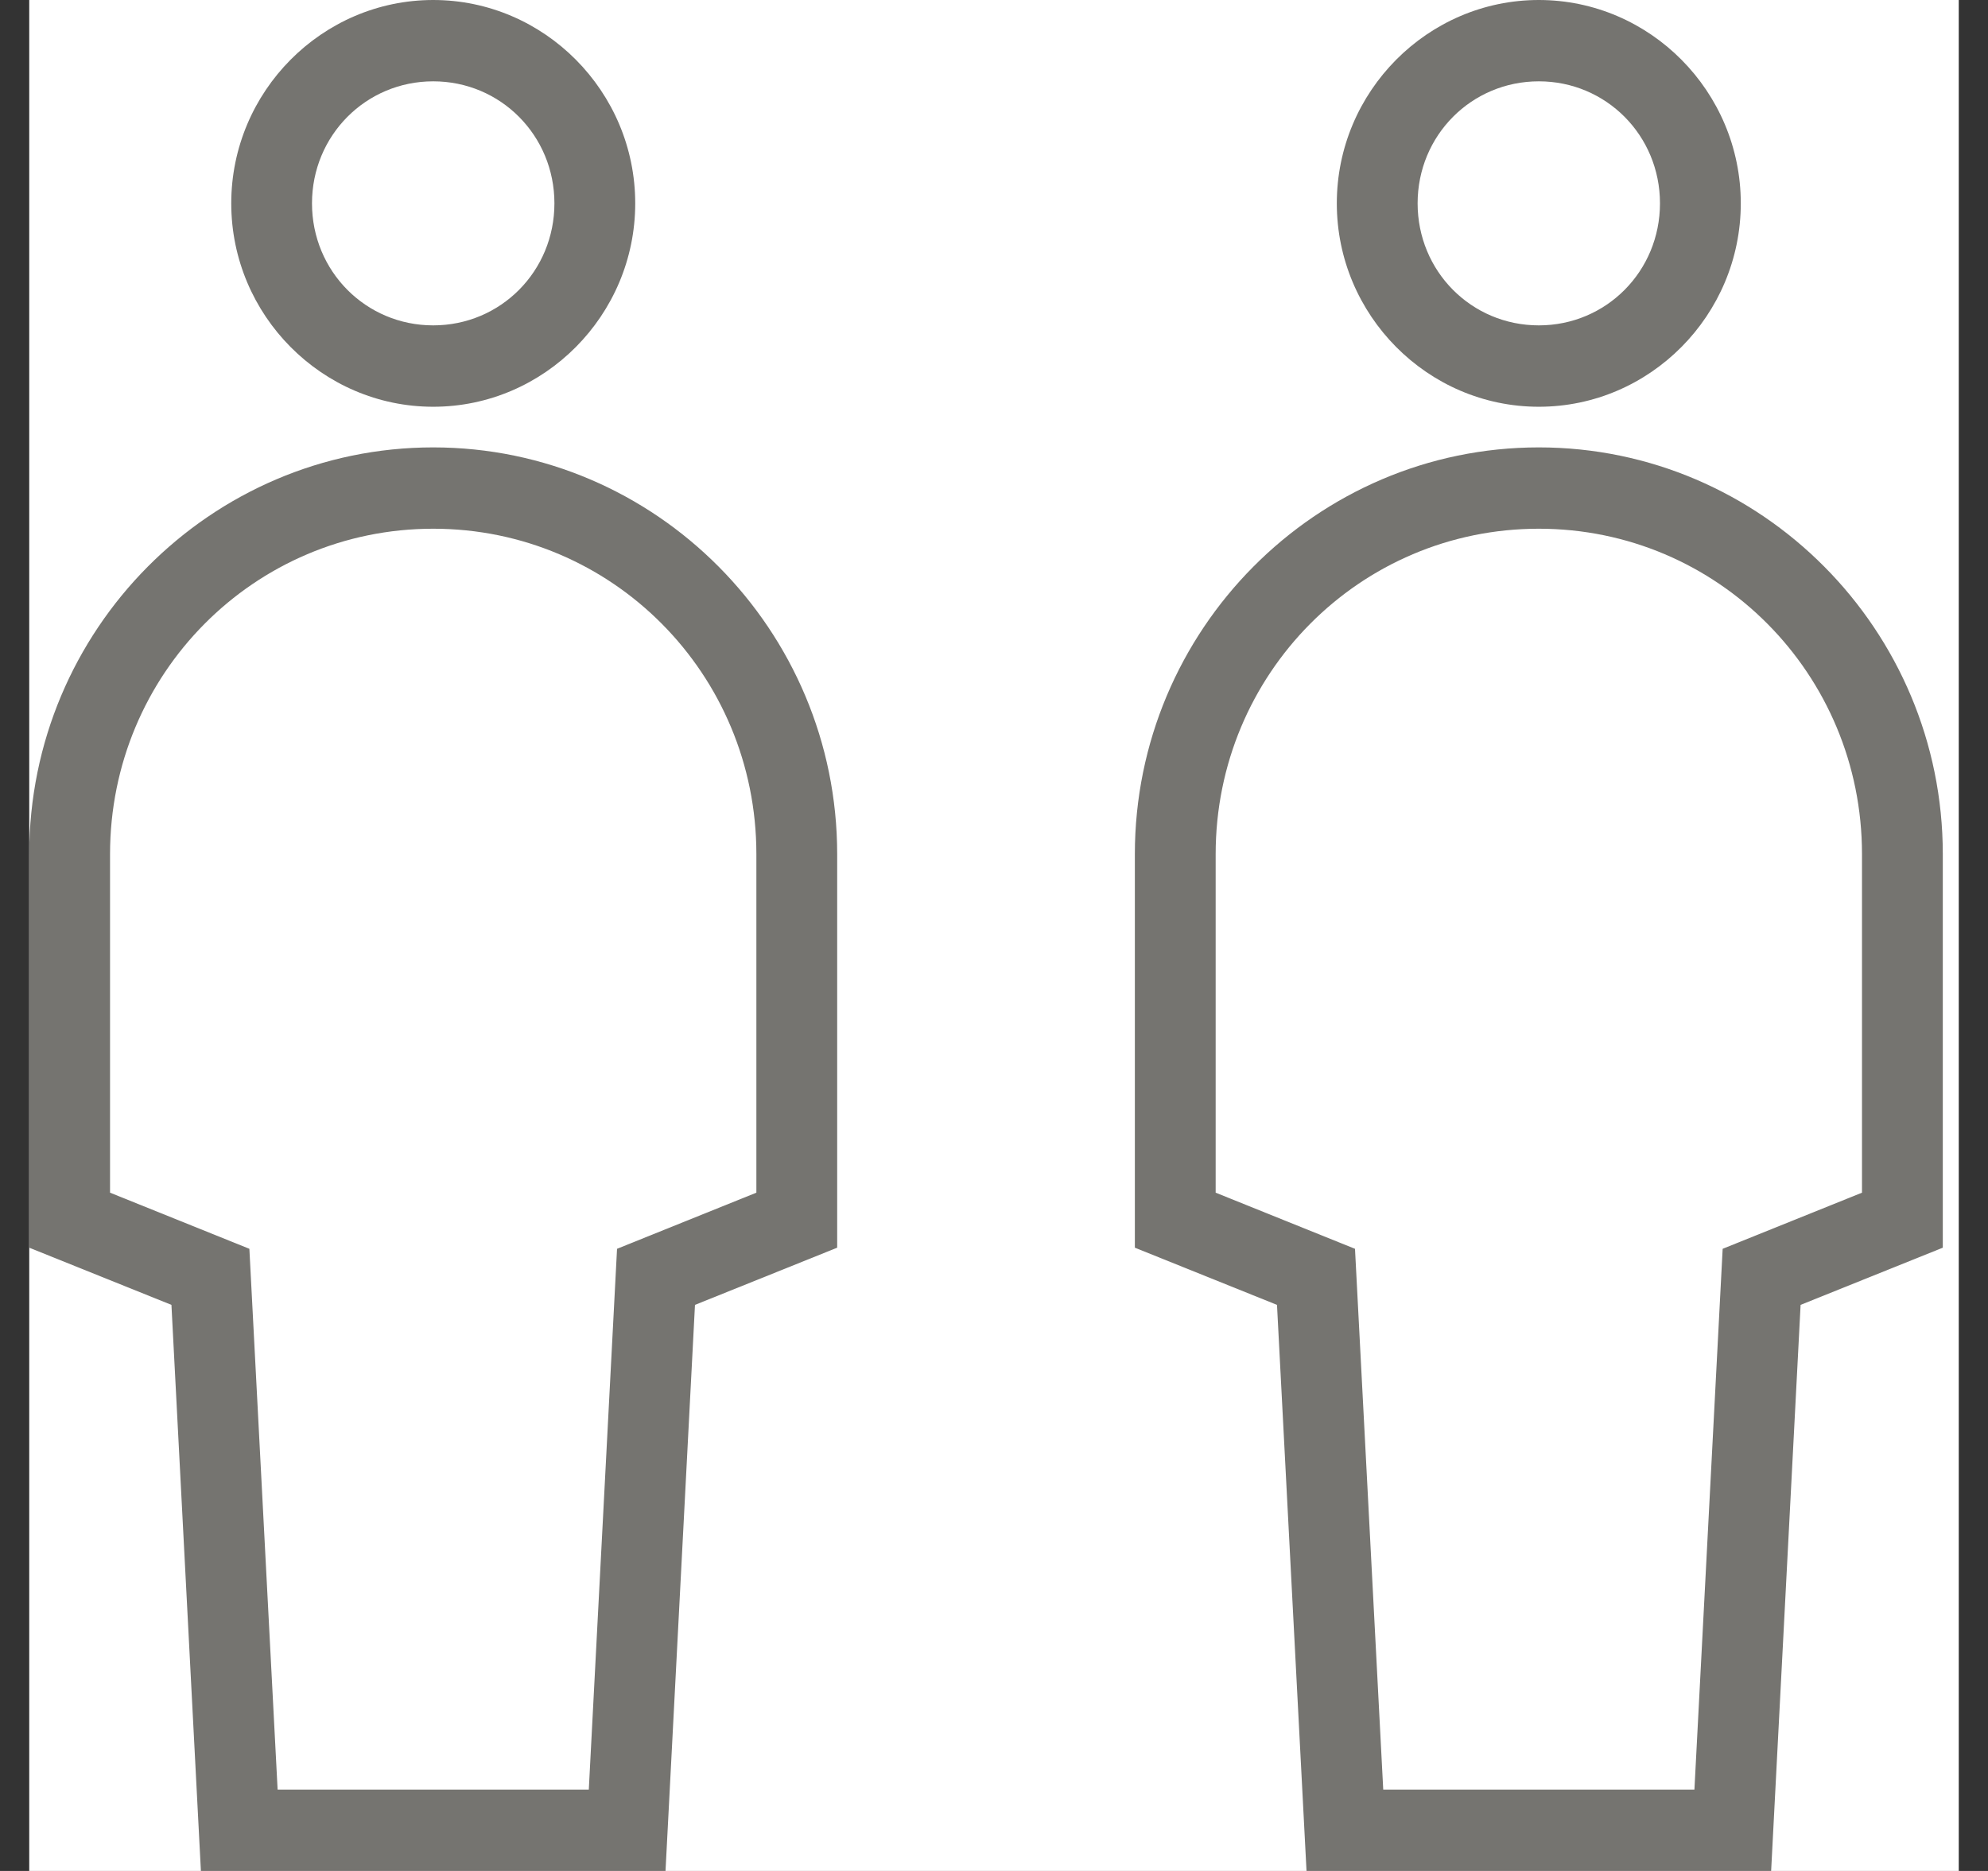 <svg xmlns="http://www.w3.org/2000/svg" fill="none" viewBox="0 0 34 32" height="32" width="34">
<rect x="0" y="0" width="34" height="32" fill="#333333" stroke="none"/>
<g clip-path="url(#clip0_35_18125)" id="Frame 45">
<rect fill="white" transform="translate(0.5)" height="32" width="33"></rect>
<path fill="#757470" d="M7.409 0C5.509 0 3.955 1.565 3.955 3.478C3.955 5.391 5.509 6.957 7.409 6.957C9.309 6.957 10.864 5.391 10.864 3.478C10.864 1.565 9.309 0 7.409 0ZM7.409 1.391C8.562 1.391 9.482 2.318 9.482 3.478C9.482 4.639 8.562 5.565 7.409 5.565C6.257 5.565 5.336 4.639 5.336 3.478C5.336 2.318 6.257 1.391 7.409 1.391ZM7.409 7.652C3.601 7.652 0.5 10.774 0.5 14.609V21.34L2.932 22.318L3.436 32H11.382L11.886 22.318L14.318 21.34V14.609C14.318 10.774 11.217 7.652 7.409 7.652ZM7.409 9.043C10.47 9.043 12.936 11.527 12.936 14.609V20.399L10.553 21.359L10.07 30.609H4.748L4.265 21.359L1.882 20.399V14.609C1.882 11.527 4.349 9.043 7.409 9.043Z" id="Vector"></path>
<path fill="#757470" d="M26.318 0C24.418 0 22.863 1.565 22.863 3.478C22.863 5.391 24.418 6.957 26.318 6.957C28.218 6.957 29.772 5.391 29.772 3.478C29.772 1.565 28.218 0 26.318 0ZM26.318 1.391C27.47 1.391 28.39 2.318 28.39 3.478C28.39 4.639 27.47 5.565 26.318 5.565C25.165 5.565 24.245 4.639 24.245 3.478C24.245 2.318 25.165 1.391 26.318 1.391ZM26.318 7.652C22.51 7.652 19.409 10.774 19.409 14.609V21.34L21.84 22.318L22.345 32H30.291L30.795 22.318L33.227 21.34V14.609C33.227 10.774 30.126 7.652 26.318 7.652ZM26.318 9.043C29.378 9.043 31.845 11.527 31.845 14.609V20.399L29.462 21.359L28.979 30.609H23.657L23.174 21.359L20.791 20.399V14.609C20.791 11.527 23.257 9.043 26.318 9.043Z" id="Vector_2"></path>
</g>
<defs>
<clipPath id="clip0_35_18125">
<rect transform="translate(0.5)" fill="white" height="32" width="33"></rect>
</clipPath>
</defs>
</svg>
